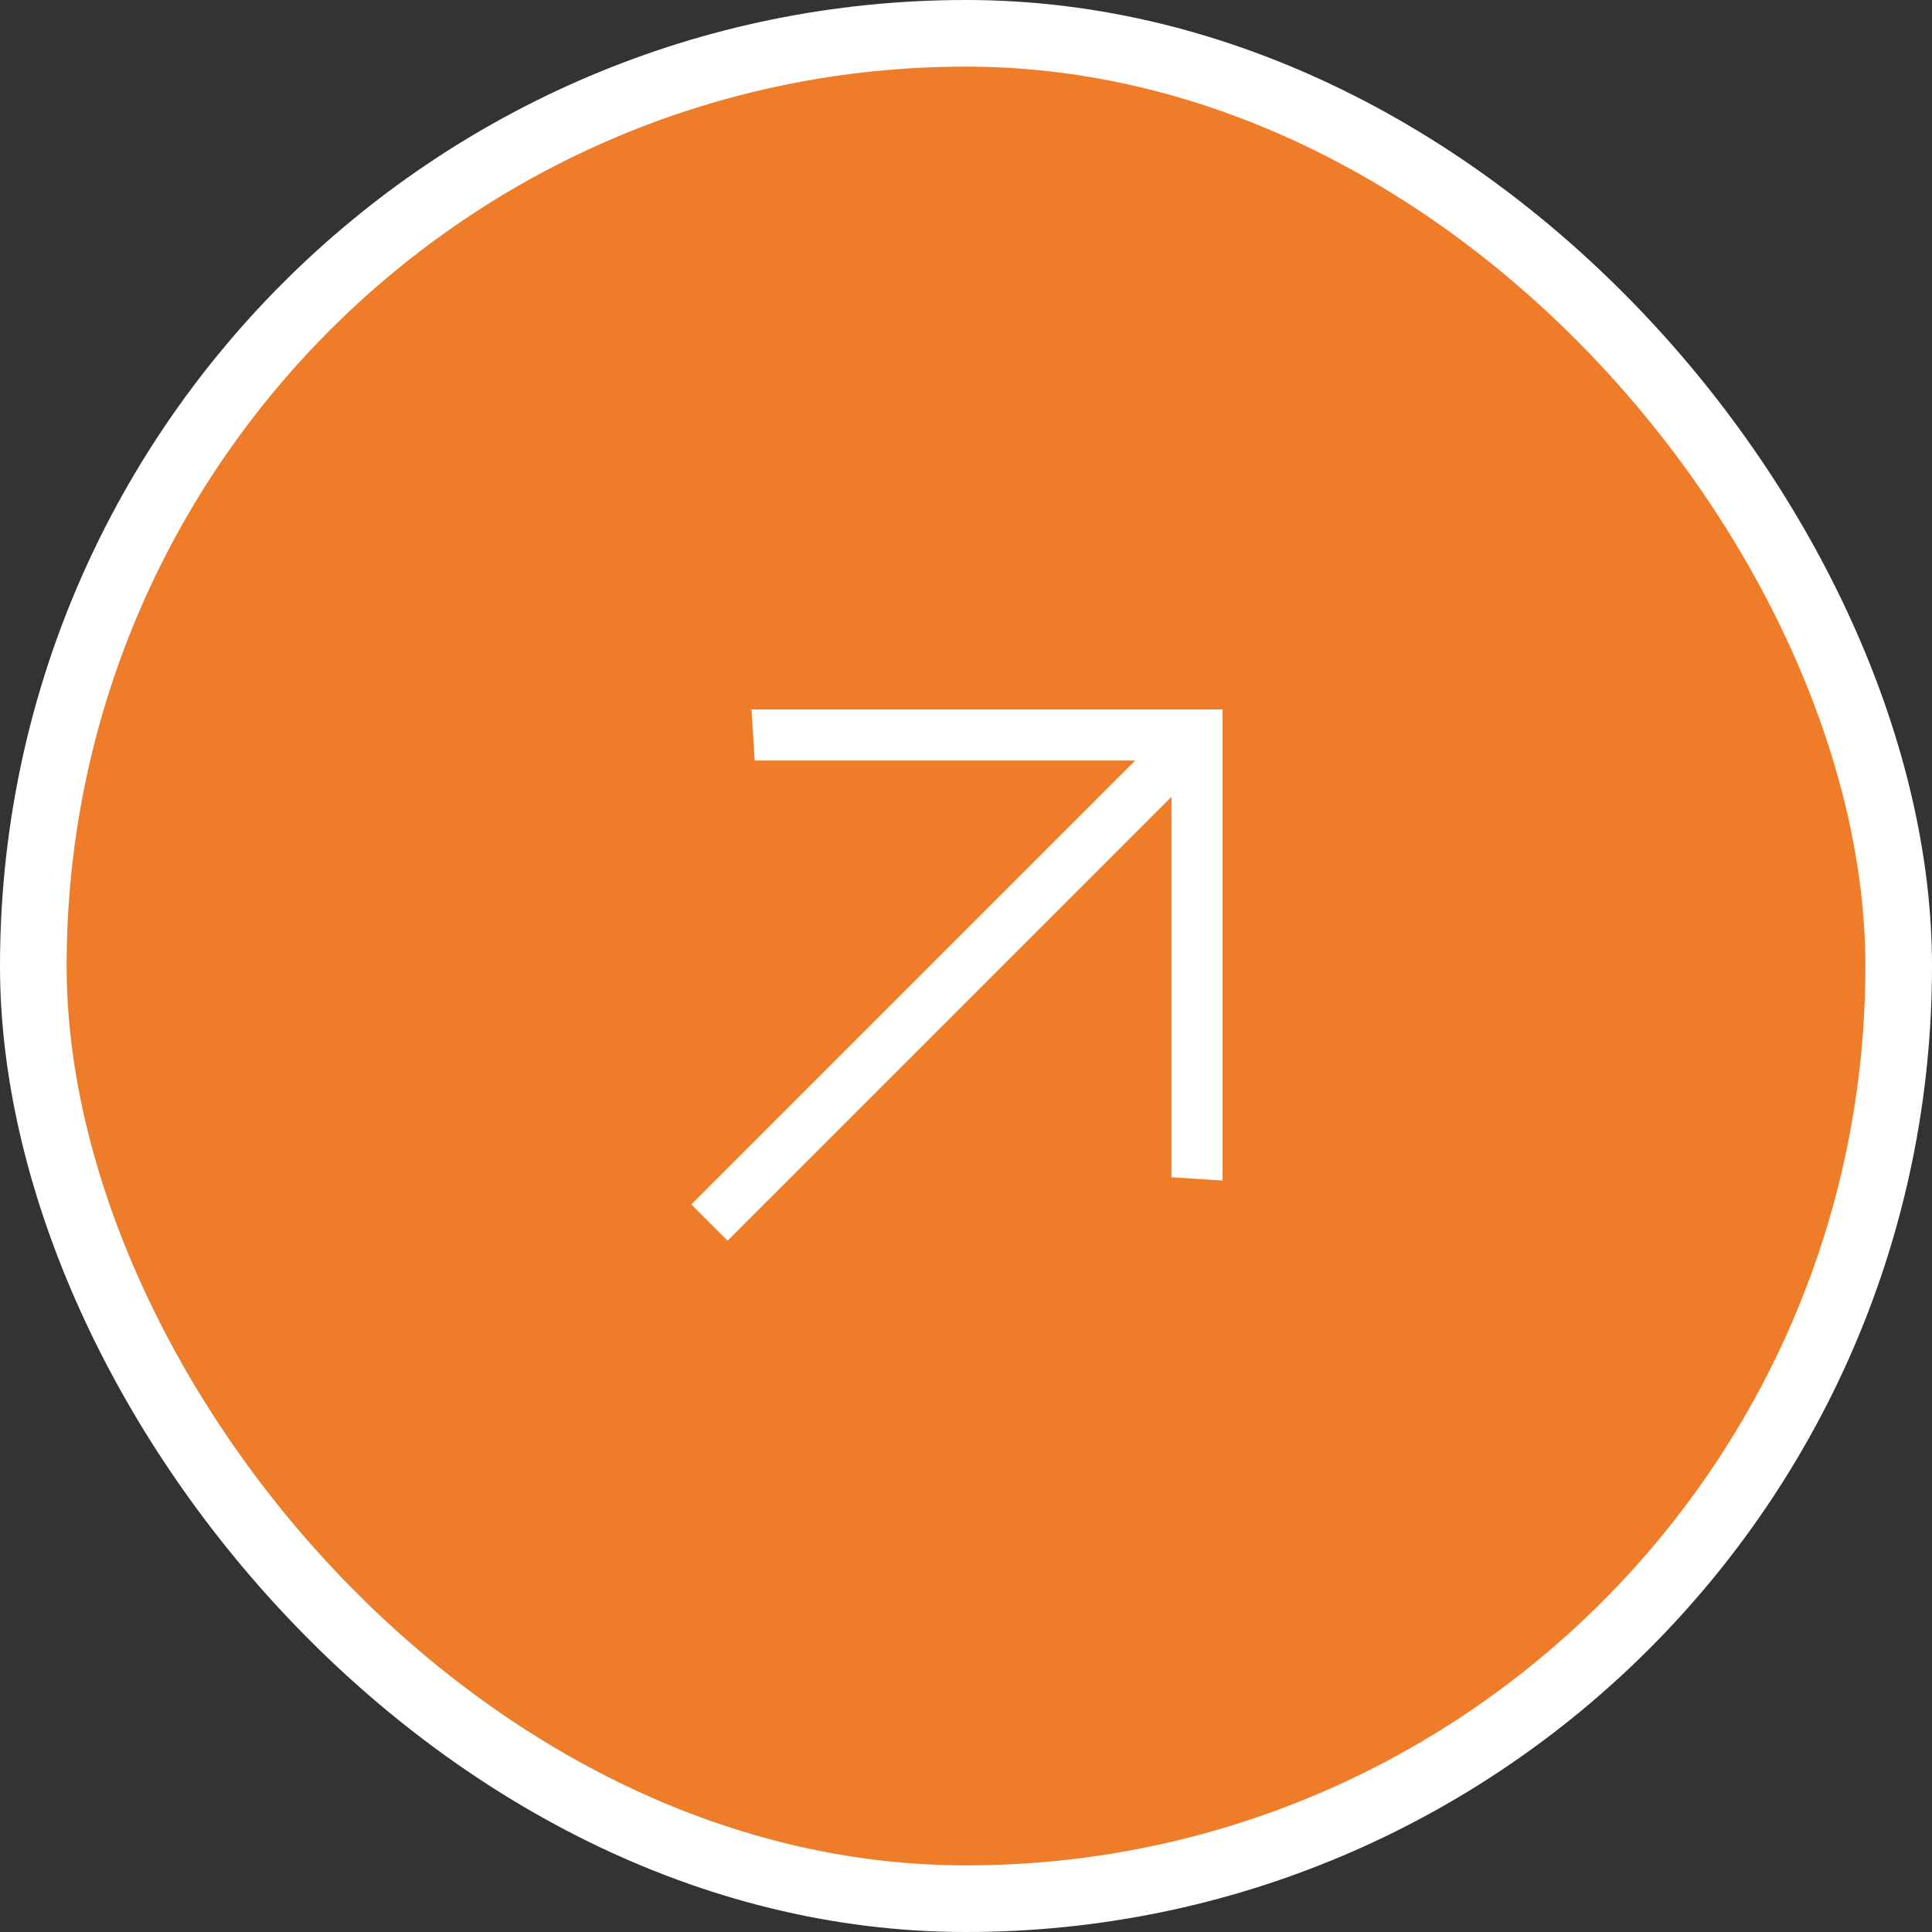 <svg width="58" height="58" viewBox="0 0 58 58" fill="none" xmlns="http://www.w3.org/2000/svg">
<rect x="0" y="0" width="58" height="58" fill="#333333" stroke="none"/>
<rect x="1" y="1" width="56" height="56" rx="28" fill="#EF7C29"/>
<rect x="1" y="1" width="56" height="56" rx="28" stroke="white" stroke-width="2"/>
<path d="M20.754 36.158L34.08 22.832L22.658 22.832L22.56 21.298L36.702 21.298L36.702 35.44L35.168 35.342L35.168 23.92L21.842 37.246L20.754 36.158Z" fill="white"/>
</svg>
